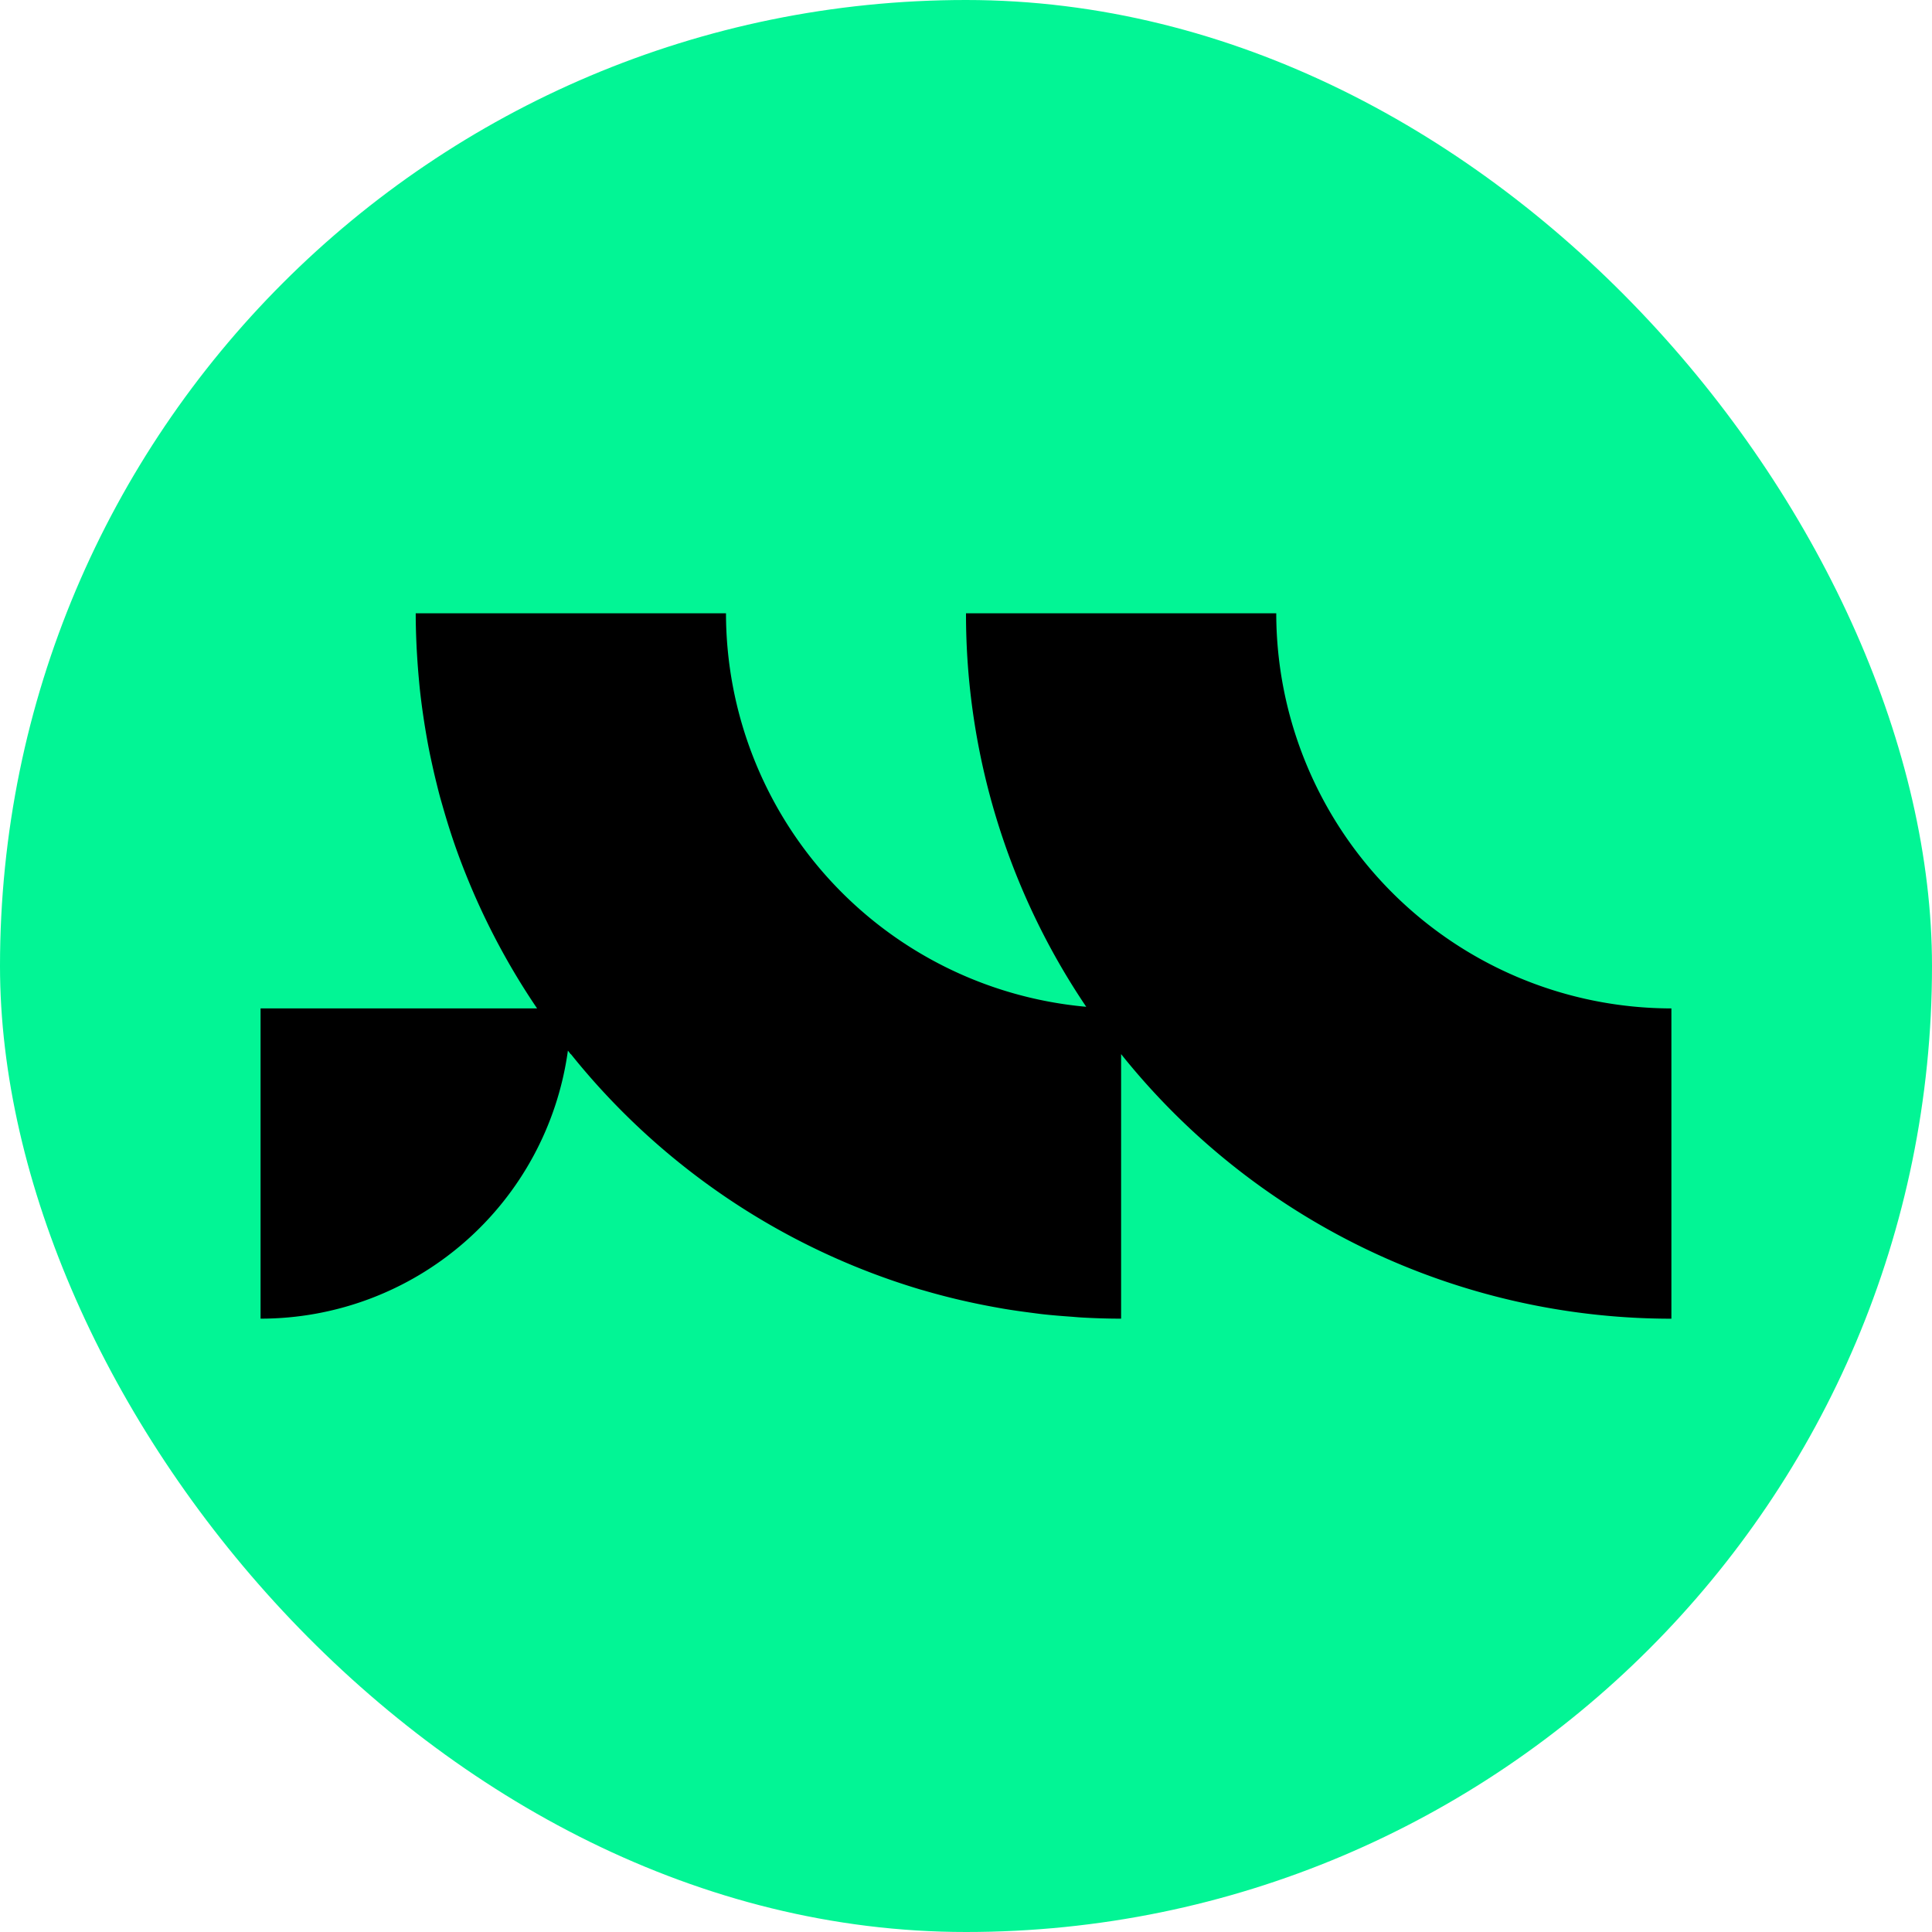 <svg xmlns="http://www.w3.org/2000/svg" xmlns:xlink="http://www.w3.org/1999/xlink" width="420" height="420" viewBox="0 0 420 420">
  <defs>
    <clipPath id="clip-Tekengebied_45_kopie_3_16">
      <rect width="420" height="420"/>
    </clipPath>
  </defs>
  <g id="Tekengebied_45_kopie_3_16" data-name="Tekengebied 45 kopie 3 – 16" clip-path="url(#clip-Tekengebied_45_kopie_3_16)">
    <rect id="Rectangle_3" data-name="Rectangle 3" width="420" height="420" rx="210" fill="#02f595"/>
    <path id="Path_28" data-name="Path 28" d="M473.3,135.4H405.855a152.459,152.459,0,0,0,26.138,85.546A86,86,0,0,1,353.678,135.4h-67.45c0,2.375.072,4.731.18,7.08.033.739.082,1.472.125,2.208.1,1.646.227,3.285.374,4.918.076.8.144,1.6.23,2.4.2,1.836.434,3.66.7,5.473.132.9.269,1.807.417,2.7.272,1.669.565,3.331.89,4.981.214,1.084.45,2.162.687,3.236q.345,1.582.726,3.154c.3,1.209.591,2.415.913,3.614.2.739.417,1.469.624,2.2.864,3.029,1.8,6.032,2.842,8.982l.039.109c.575,1.629,1.186,3.246,1.817,4.852.1.25.2.5.3.752a153.117,153.117,0,0,0,15.52,29.233H252.5v67.451h0a67.453,67.453,0,0,0,66.813-58.275c.214.269.421.552.637.821v-.069a153.816,153.816,0,0,0,75.828,51.139c.339.1.68.191,1.018.289q3.371.981,6.807,1.807c.664.161,1.331.312,2,.463,1.991.453,4,.861,6.019,1.235.834.151,1.666.305,2.5.447,1.9.319,3.824.588,5.749.838.9.115,1.8.243,2.71.345,1.975.217,3.966.378,5.96.519.841.059,1.675.145,2.52.19,2.819.158,5.657.25,8.512.25V231.231a153.128,153.128,0,0,0,119.628,57.522V221.3A86,86,0,0,1,473.3,135.4Z" transform="translate(-195.855 -2.078)"/>
  </g>
</svg>
